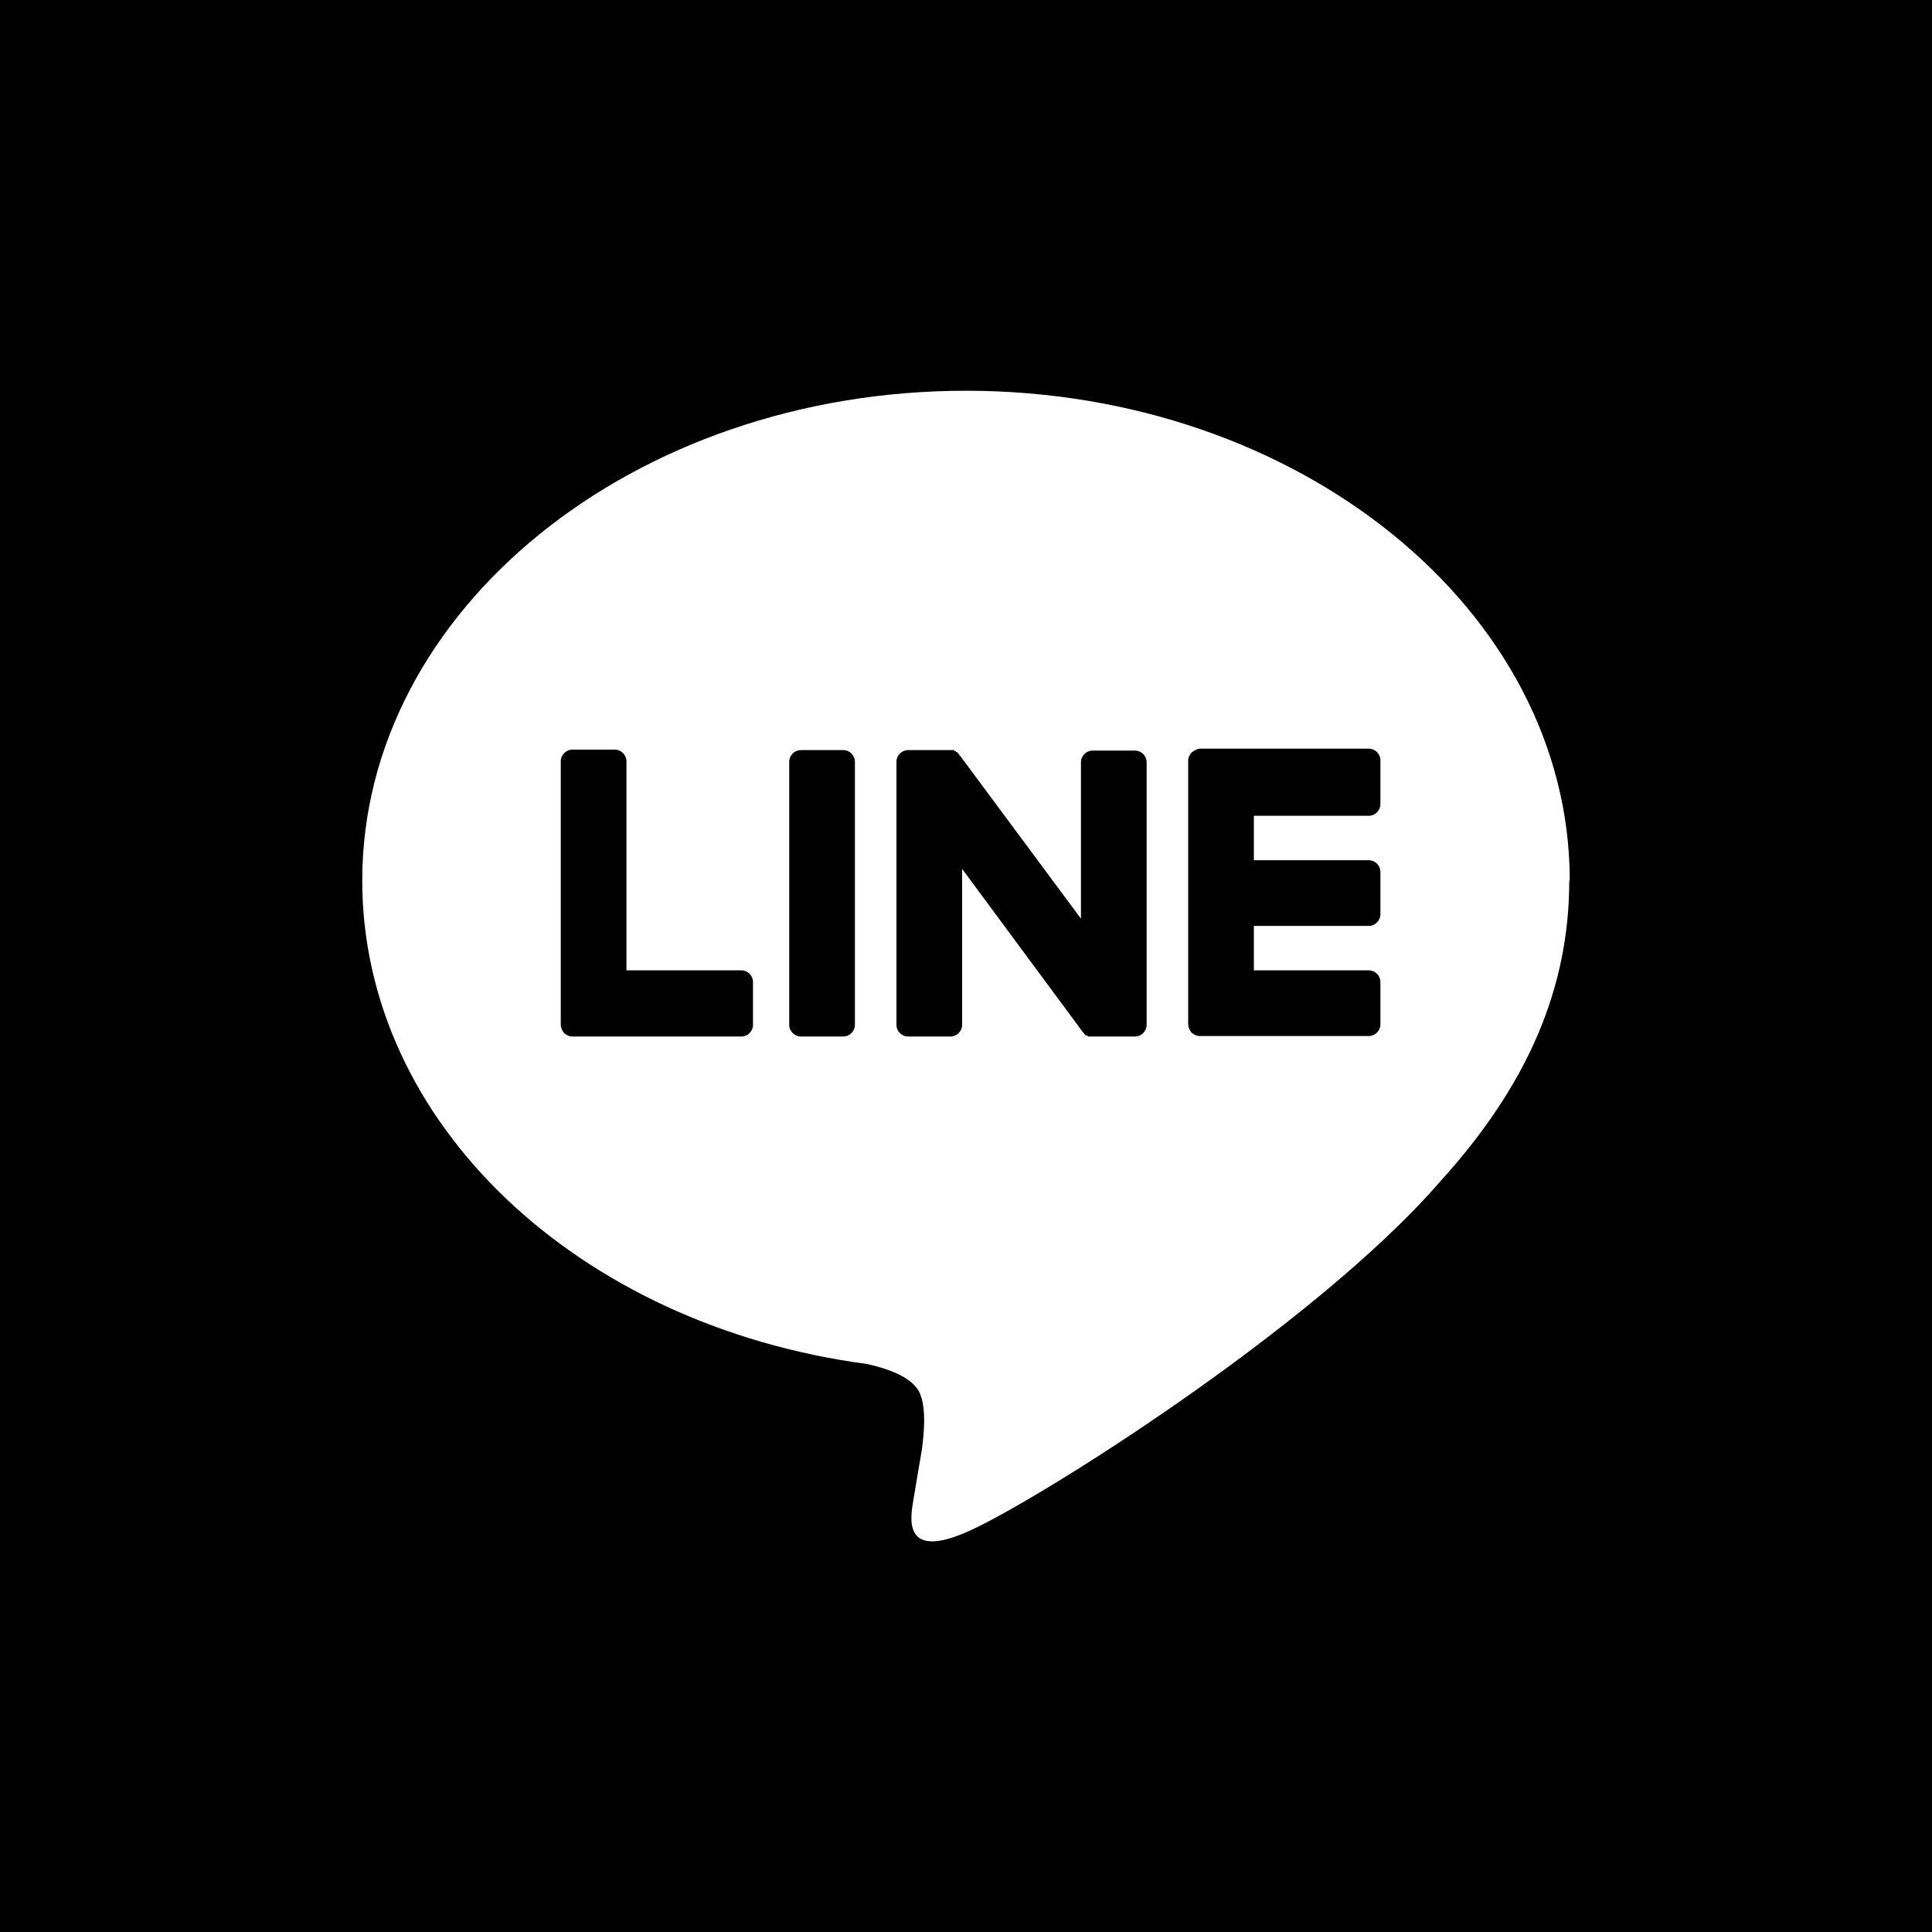 <?xml version="1.0" encoding="UTF-8"?><svg xmlns="http://www.w3.org/2000/svg" width="40" height="40" viewBox="0 0 40 40"><defs><style>.d{fill:#fff;}</style></defs><g id="a"/><g id="b"><g id="c"><rect width="40" height="40"/><path class="d" d="M32.5,18.23c0-5.59-5.61-10.14-12.5-10.14S7.5,12.64,7.5,18.23c0,5.01,4.45,9.21,10.45,10.01,.41,.09,.96,.27,1.1,.62,.13,.32,.08,.81,.04,1.13,0,0-.15,.88-.18,1.07-.05,.32-.25,1.24,1.08,.67,1.33-.56,7.2-4.24,9.82-7.26h0c1.81-1.99,2.68-4,2.68-6.24Zm-16.91,2.99c0,.13-.11,.24-.24,.24h-3.5c-.07,0-.12-.03-.17-.07h0c-.04-.05-.07-.11-.07-.18h0v-5.45c0-.13,.11-.24,.24-.24h.88c.13,0,.24,.11,.24,.24v4.33h2.38c.13,0,.24,.11,.24,.24v.88Zm2.11,0c0,.13-.11,.24-.24,.24h-.88c-.13,0-.24-.11-.24-.24v-5.45c0-.13,.11-.24,.24-.24h.88c.13,0,.24,.11,.24,.24v5.45Zm6.04,0c0,.13-.11,.24-.24,.24h-.88s-.04,0-.06,0h-.04v-.02h-.04s-.04-.05-.06-.07l-2.5-3.38v3.23c0,.13-.11,.24-.24,.24h-.88c-.13,0-.24-.11-.24-.24v-5.45c0-.13,.11-.24,.24-.24h.96v.02h.03v.02h.03v.02h.02v.02h.02v.02s.01,.02,.02,.02l2.5,3.37v-3.24c0-.13,.11-.24,.24-.24h.88c.13,0,.24,.11,.24,.24v5.45Zm4.84-4.57c0,.13-.11,.24-.24,.24h-2.38v.92h2.38c.13,0,.24,.11,.24,.24v.88c0,.13-.11,.24-.24,.24h-2.38v.92h2.38c.13,0,.24,.11,.24,.24v.88c0,.13-.11,.24-.24,.24h-3.5c-.07,0-.12-.03-.17-.07h0c-.04-.05-.07-.11-.07-.18h0v-5.45h0c0-.07,.03-.12,.07-.17h0s.1-.08,.17-.08h3.5c.13,0,.24,.11,.24,.24v.88Z"/></g></g></svg>